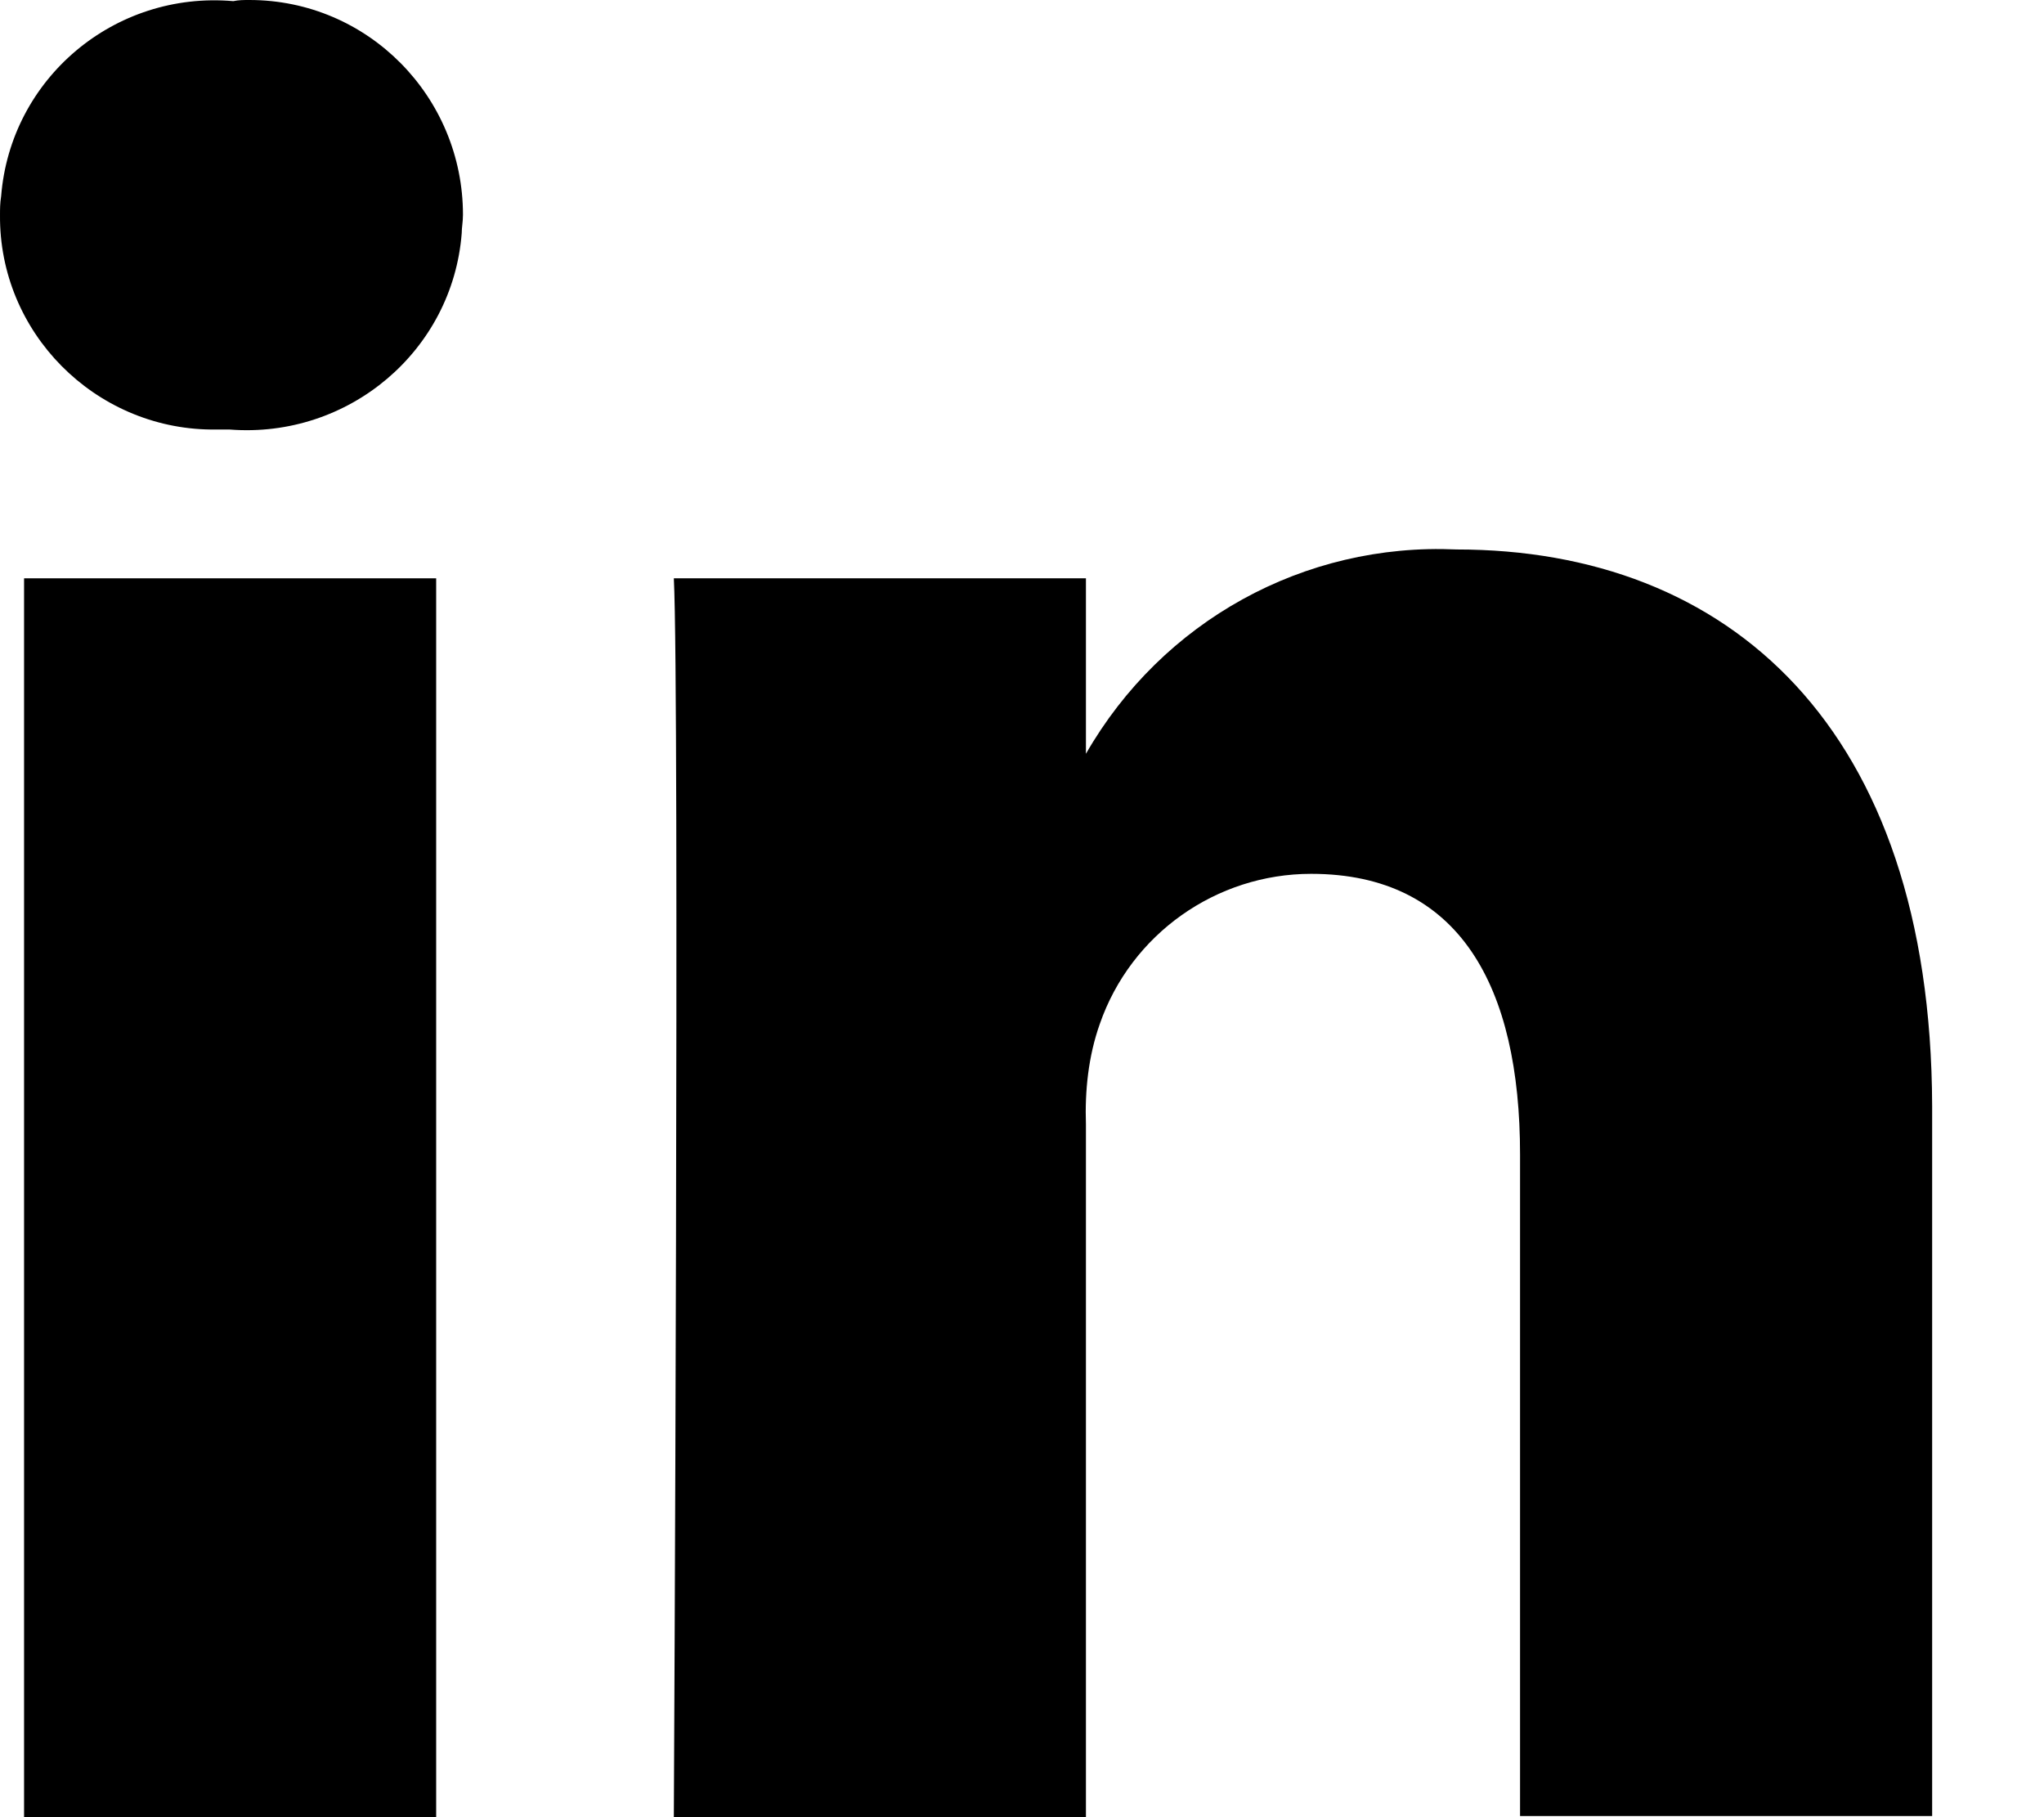 <svg width="18" height="16" viewBox="0 0 18 16" fill="none" xmlns="http://www.w3.org/2000/svg">
<path d="M3.841 5.092H0.212V16H3.841V5.092Z" fill="black"/>
<path d="M2.054 0.01C1.007 -0.081 0.092 0.691 0.01 1.728C9.09103e-05 1.789 9.09101e-05 1.84 9.09101e-05 1.891C-0.01 2.928 0.834 3.772 1.86 3.782C1.911 3.782 1.952 3.782 2.003 3.782H2.023C3.07 3.863 3.985 3.09 4.066 2.054C4.066 2.003 4.077 1.952 4.077 1.891C4.077 0.854 3.243 0 2.196 0C2.145 0 2.104 0 2.054 0.01Z" fill="black"/>
<path d="M12.827 4.838C11.485 4.777 10.234 5.468 9.563 6.637V5.092H5.934C5.985 6.119 5.934 16 5.934 16H9.563V9.9C9.553 9.606 9.584 9.301 9.685 9.016C9.96 8.223 10.712 7.694 11.546 7.694C12.857 7.694 13.386 8.691 13.386 10.165V15.99H17.015V9.738C17.005 6.393 15.216 4.838 12.827 4.838Z" fill="black"/>
</svg>
